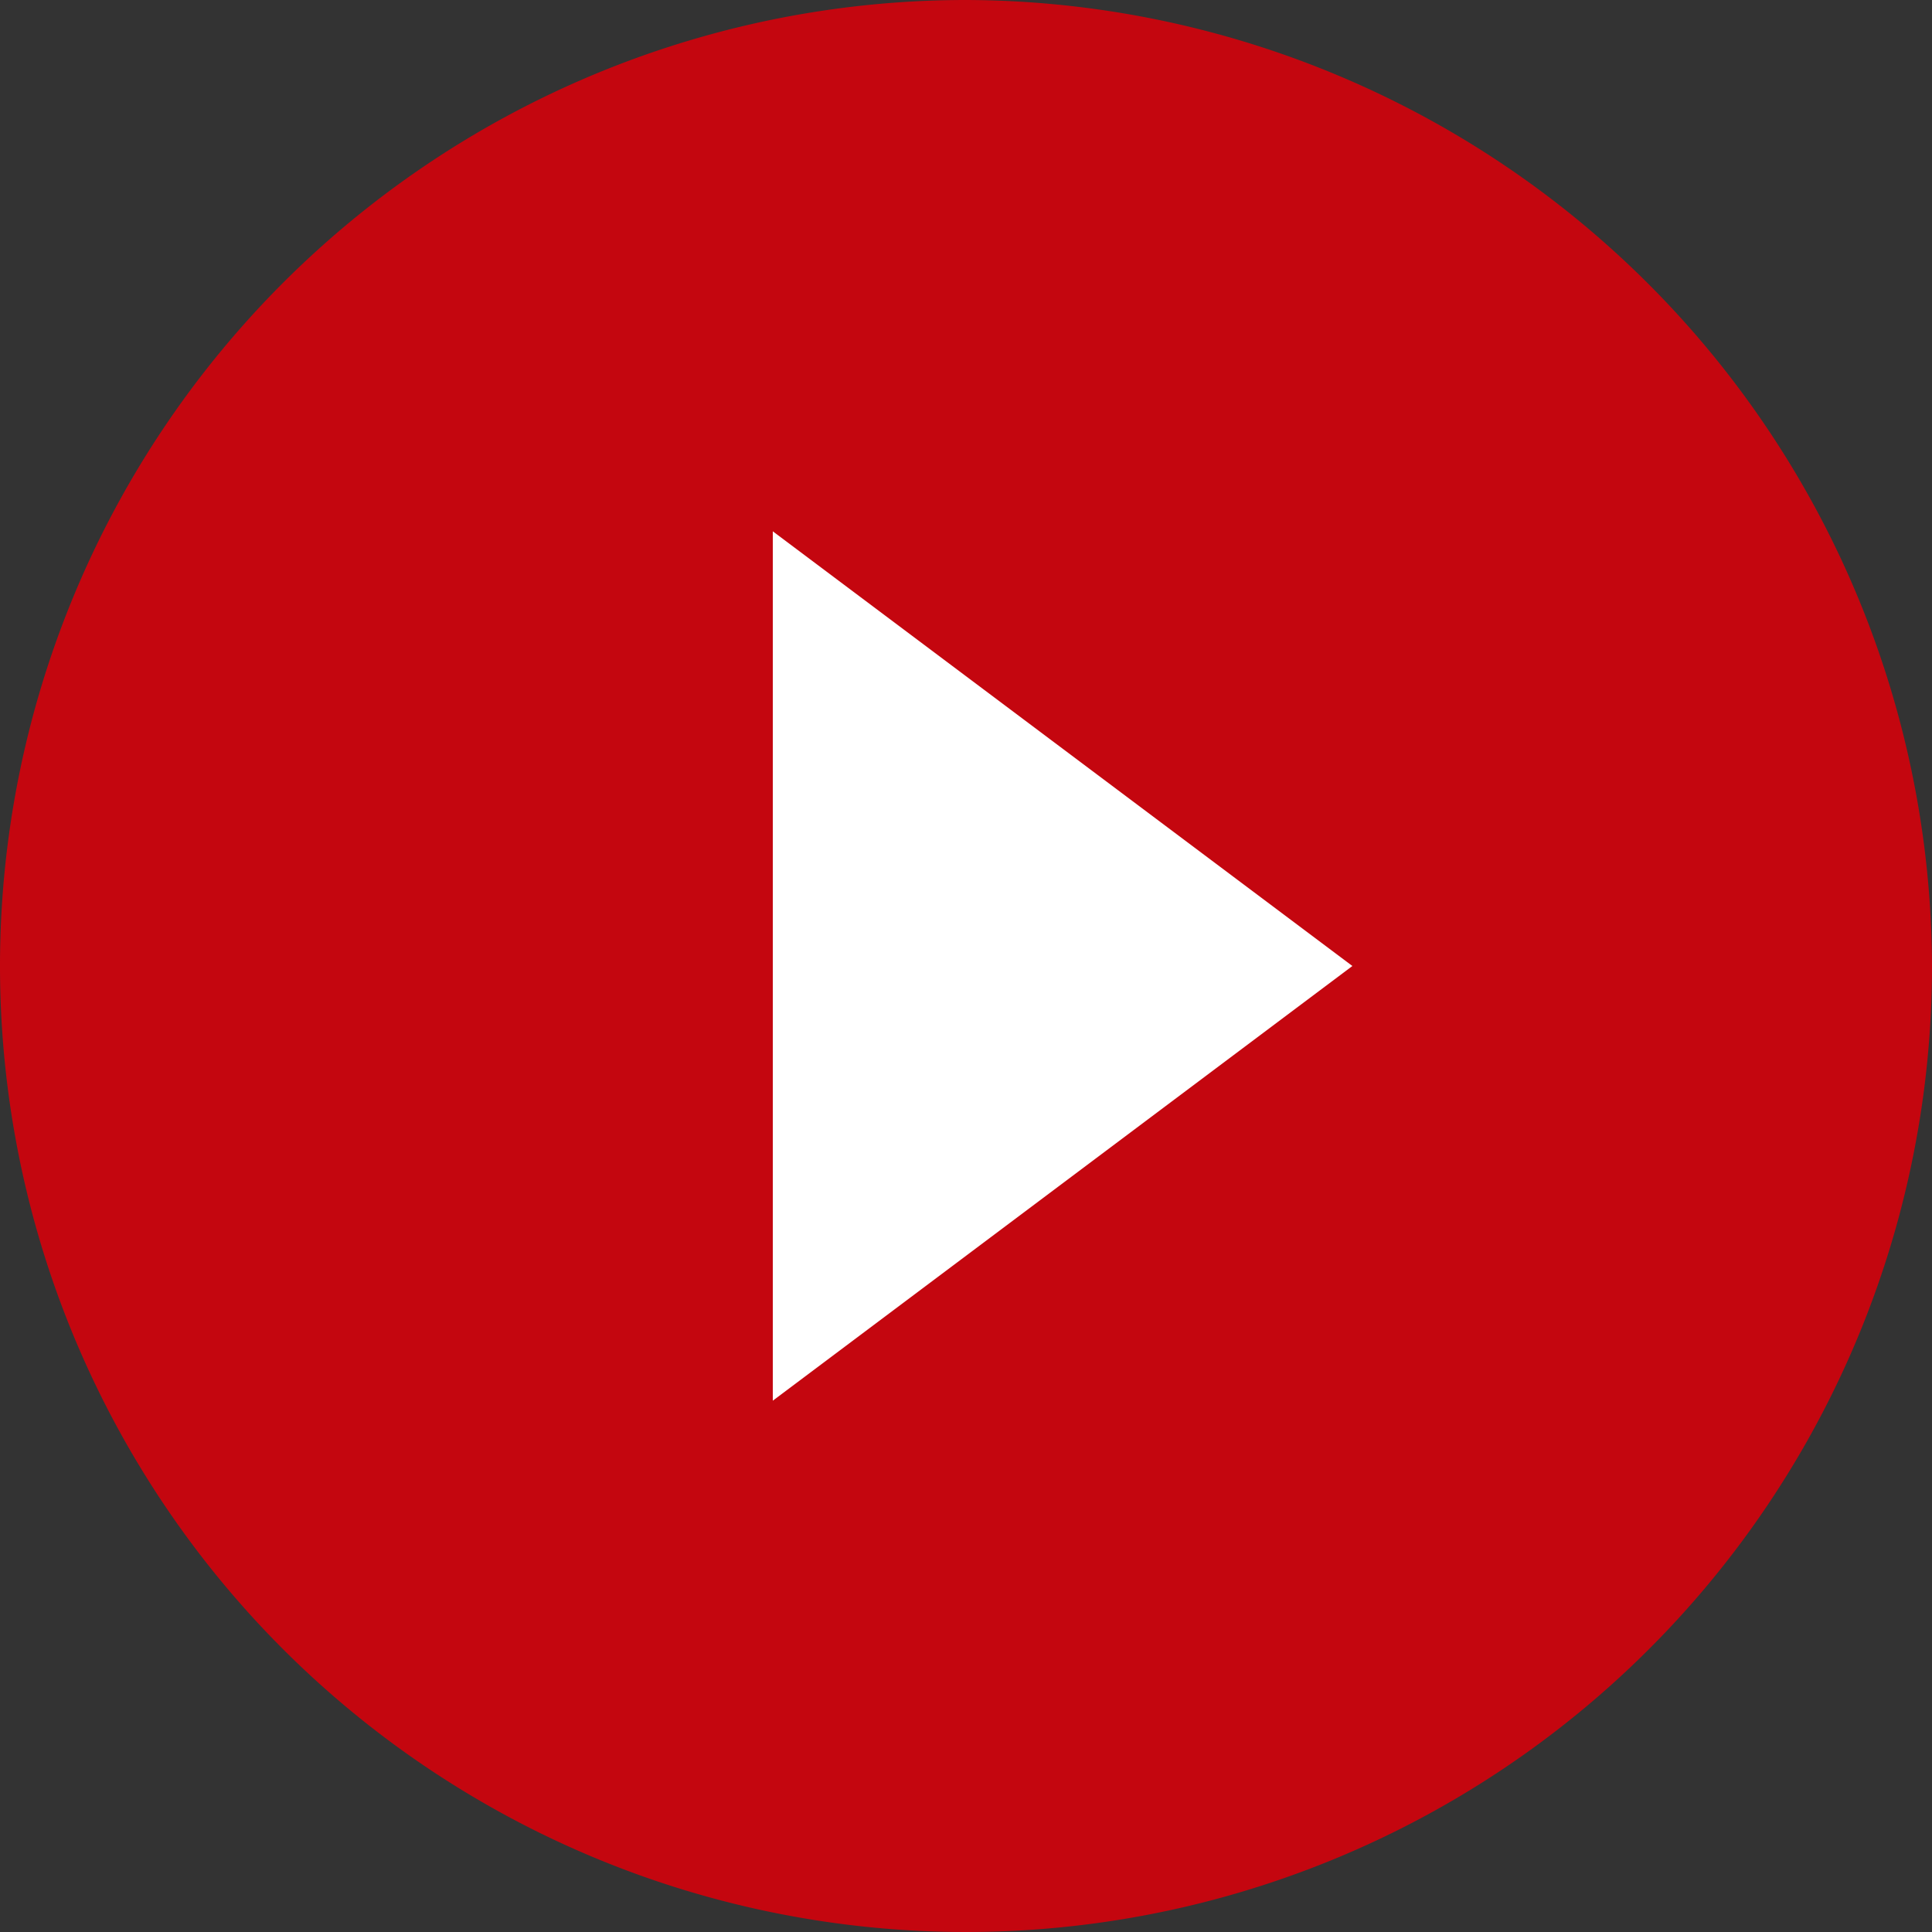<svg xmlns="http://www.w3.org/2000/svg" width="140" height="140" viewBox="0 0 140 140"><rect x="0" y="0" width="140" height="140" fill="#333333" stroke="none"/><defs><style>.a{fill:#fff;}.b{fill:#c4060f;}</style></defs><circle class="a" cx="40.5" cy="40.5" r="40.5" transform="translate(27 32)"/><path class="b" d="M70,0a70,70,0,1,0,70,70A70.206,70.206,0,0,0,70,0ZM56,101.5v-63L98,70Z"/></svg>